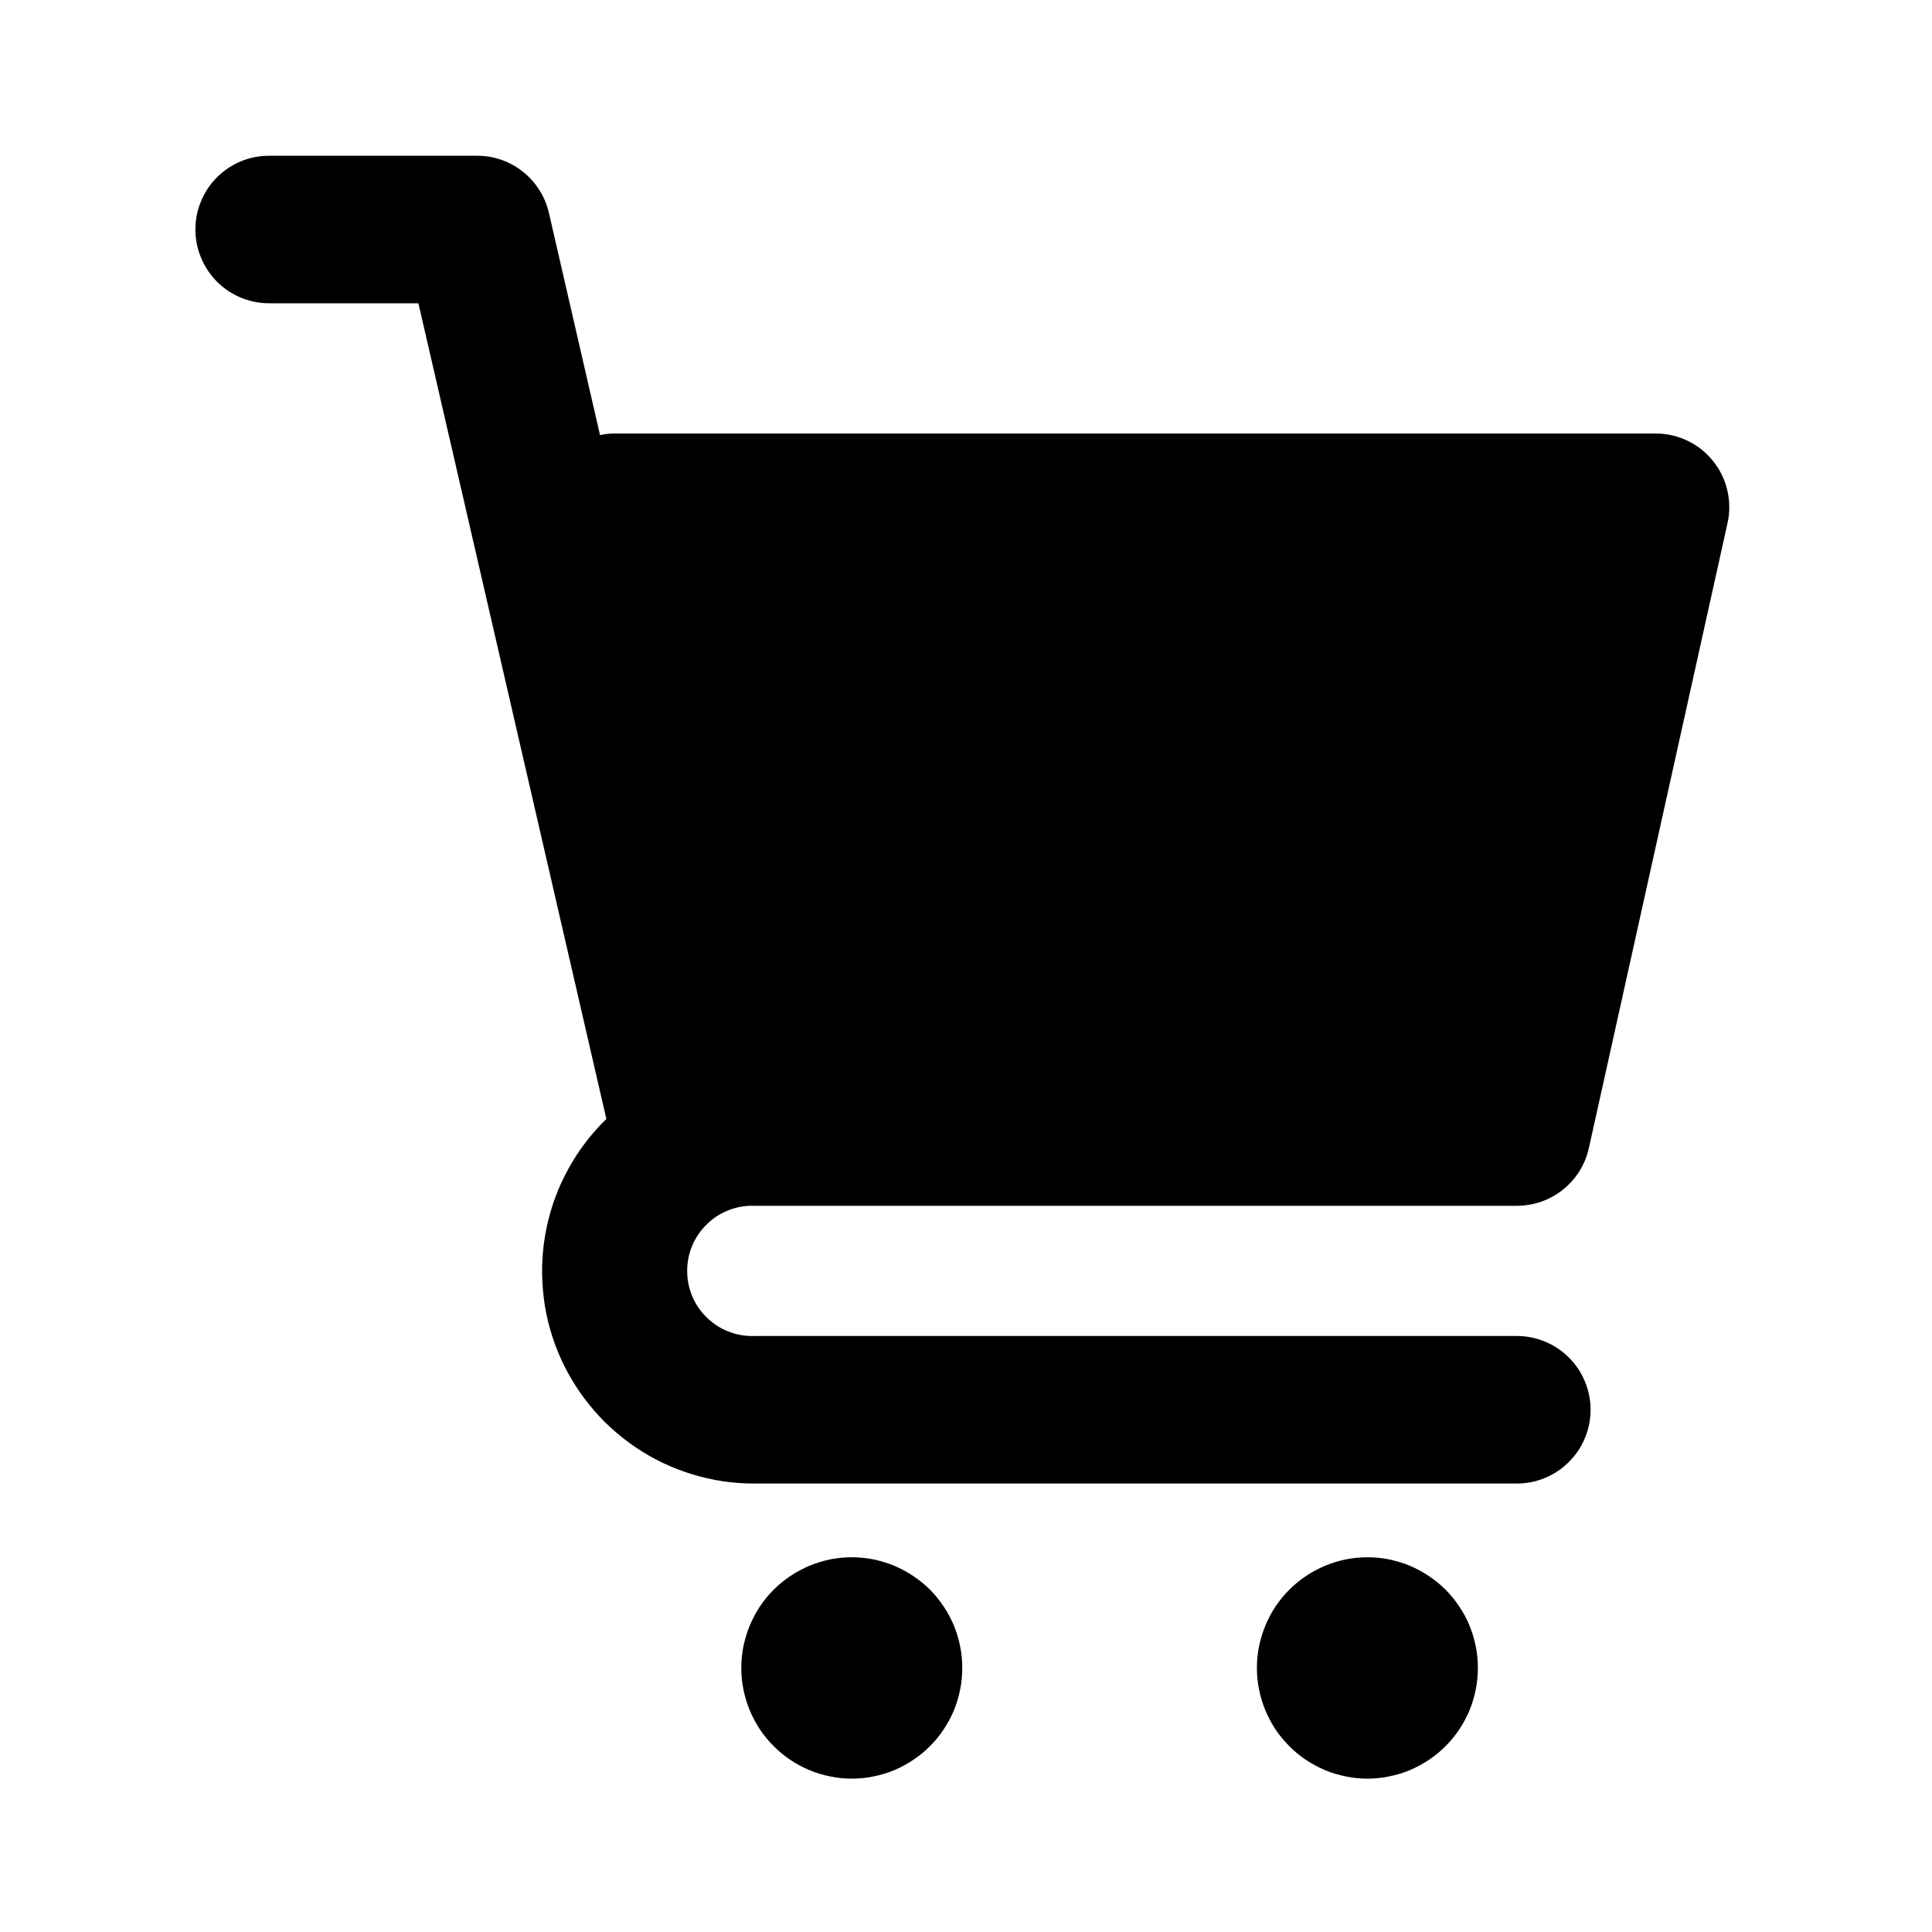 <svg xmlns="http://www.w3.org/2000/svg" xmlns:xlink="http://www.w3.org/1999/xlink" width="100" zoomAndPan="magnify" viewBox="0 0 75 75" height="100" preserveAspectRatio="xMidYMid meet" version="1.0"><defs><clipPath id="47e5e91ef7"><path d="M 7.5 6.047 L 67.5 6.047 L 67.5 58 L 7.5 58 Z M 7.5 6.047 " clip-rule="nonzero"/></clipPath><clipPath id="1e6a182b7d"><path d="M 28 60 L 38 60 L 38 69.047 L 28 69.047 Z M 28 60 " clip-rule="nonzero"/></clipPath><clipPath id="9afe39d83f"><path d="M 48 60 L 58 60 L 58 69.047 L 48 69.047 Z M 48 60 " clip-rule="nonzero"/></clipPath></defs><g clip-path="url(#47e5e91ef7)"><path fill="#000000" d="M 58.887 51.863 L 29.285 51.863 C 28.941 51.875 28.613 51.82 28.293 51.695 C 27.973 51.574 27.691 51.391 27.445 51.152 C 27.199 50.914 27.008 50.641 26.875 50.324 C 26.742 50.008 26.676 49.68 26.676 49.336 C 26.676 48.992 26.742 48.664 26.875 48.348 C 27.008 48.035 27.199 47.758 27.445 47.52 C 27.691 47.281 27.973 47.098 28.293 46.977 C 28.613 46.852 28.941 46.797 29.285 46.809 L 58.887 46.809 C 59.211 46.809 59.527 46.754 59.836 46.648 C 60.141 46.539 60.422 46.383 60.676 46.18 C 60.93 45.977 61.145 45.734 61.316 45.461 C 61.488 45.184 61.609 44.887 61.68 44.566 L 67.062 20.309 C 67.109 20.102 67.133 19.887 67.129 19.672 C 67.129 19.461 67.105 19.246 67.055 19.039 C 67.008 18.828 66.938 18.629 66.844 18.438 C 66.75 18.242 66.633 18.062 66.5 17.898 C 66.367 17.73 66.215 17.578 66.047 17.445 C 65.879 17.312 65.699 17.199 65.508 17.109 C 65.312 17.016 65.113 16.945 64.902 16.898 C 64.695 16.852 64.484 16.828 64.27 16.828 L 23.902 16.828 C 23.695 16.824 23.492 16.848 23.293 16.891 L 21.309 8.266 C 21.234 7.949 21.113 7.652 20.938 7.379 C 20.766 7.105 20.555 6.867 20.301 6.668 C 20.047 6.465 19.77 6.312 19.461 6.203 C 19.156 6.098 18.844 6.047 18.52 6.047 L 10.445 6.047 C 10.066 6.047 9.699 6.117 9.352 6.262 C 9 6.41 8.691 6.617 8.422 6.883 C 8.156 7.152 7.949 7.461 7.805 7.812 C 7.656 8.164 7.586 8.527 7.586 8.91 C 7.586 9.289 7.656 9.652 7.805 10.004 C 7.949 10.355 8.156 10.664 8.422 10.934 C 8.691 11.203 9 11.41 9.352 11.555 C 9.699 11.699 10.066 11.773 10.445 11.773 L 16.242 11.773 L 23.539 43.438 C 22.953 44.008 22.461 44.652 22.066 45.371 C 21.668 46.09 21.387 46.852 21.219 47.656 C 21.051 48.457 21.004 49.27 21.078 50.086 C 21.148 50.902 21.34 51.691 21.648 52.453 C 21.957 53.211 22.371 53.91 22.887 54.547 C 23.402 55.184 24.004 55.73 24.684 56.191 C 25.363 56.648 26.094 56.996 26.879 57.234 C 27.664 57.473 28.465 57.594 29.285 57.59 L 58.887 57.59 C 59.266 57.59 59.629 57.52 59.98 57.371 C 60.328 57.227 60.641 57.02 60.906 56.75 C 61.176 56.484 61.383 56.172 61.527 55.824 C 61.672 55.473 61.746 55.105 61.746 54.727 C 61.746 54.348 61.672 53.98 61.527 53.633 C 61.383 53.281 61.176 52.969 60.906 52.703 C 60.641 52.434 60.328 52.227 59.98 52.082 C 59.629 51.938 59.266 51.863 58.887 51.863 Z M 58.887 51.863 " fill-opacity="1" fill-rule="nonzero"/></g><g clip-path="url(#1e6a182b7d)"><path fill="#000000" d="M 37.355 64.75 C 37.355 65.031 37.328 65.312 37.273 65.586 C 37.219 65.863 37.137 66.133 37.031 66.395 C 36.922 66.652 36.789 66.902 36.633 67.137 C 36.477 67.371 36.301 67.586 36.102 67.785 C 35.902 67.988 35.684 68.164 35.449 68.32 C 35.215 68.477 34.969 68.609 34.711 68.719 C 34.449 68.828 34.18 68.906 33.906 68.961 C 33.629 69.02 33.348 69.047 33.066 69.047 C 32.785 69.047 32.508 69.02 32.23 68.961 C 31.953 68.906 31.688 68.828 31.426 68.719 C 31.168 68.609 30.918 68.477 30.684 68.32 C 30.449 68.164 30.234 67.988 30.035 67.785 C 29.836 67.586 29.656 67.371 29.5 67.137 C 29.344 66.902 29.215 66.652 29.105 66.395 C 28.996 66.133 28.918 65.863 28.859 65.586 C 28.805 65.312 28.777 65.031 28.777 64.75 C 28.777 64.469 28.805 64.188 28.859 63.91 C 28.918 63.637 28.996 63.367 29.105 63.105 C 29.215 62.844 29.344 62.598 29.5 62.363 C 29.656 62.129 29.836 61.91 30.035 61.711 C 30.234 61.512 30.449 61.336 30.684 61.18 C 30.918 61.023 31.168 60.891 31.426 60.781 C 31.688 60.672 31.953 60.594 32.23 60.535 C 32.508 60.48 32.785 60.453 33.066 60.453 C 33.348 60.453 33.629 60.48 33.906 60.535 C 34.18 60.594 34.449 60.672 34.711 60.781 C 34.969 60.891 35.215 61.023 35.449 61.18 C 35.684 61.336 35.902 61.512 36.102 61.711 C 36.301 61.91 36.477 62.129 36.633 62.363 C 36.789 62.598 36.922 62.844 37.031 63.105 C 37.137 63.367 37.219 63.637 37.273 63.91 C 37.328 64.188 37.355 64.469 37.355 64.75 Z M 37.355 64.75 " fill-opacity="1" fill-rule="nonzero"/></g><g clip-path="url(#9afe39d83f)"><path fill="#000000" d="M 57.371 64.75 C 57.371 65.031 57.344 65.312 57.289 65.586 C 57.234 65.863 57.152 66.133 57.047 66.395 C 56.938 66.652 56.805 66.902 56.648 67.137 C 56.492 67.371 56.316 67.586 56.117 67.785 C 55.918 67.988 55.699 68.164 55.465 68.32 C 55.23 68.477 54.984 68.609 54.727 68.719 C 54.465 68.828 54.195 68.906 53.922 68.961 C 53.645 69.02 53.363 69.047 53.082 69.047 C 52.801 69.047 52.523 69.02 52.246 68.961 C 51.969 68.906 51.703 68.828 51.441 68.719 C 51.184 68.609 50.934 68.477 50.699 68.32 C 50.465 68.164 50.25 67.988 50.051 67.785 C 49.852 67.586 49.672 67.371 49.516 67.137 C 49.359 66.902 49.23 66.652 49.121 66.395 C 49.012 66.133 48.934 65.863 48.875 65.586 C 48.82 65.312 48.793 65.031 48.793 64.75 C 48.793 64.469 48.82 64.188 48.875 63.91 C 48.934 63.637 49.012 63.367 49.121 63.105 C 49.23 62.844 49.359 62.598 49.516 62.363 C 49.672 62.129 49.852 61.91 50.051 61.711 C 50.25 61.512 50.465 61.336 50.699 61.18 C 50.934 61.023 51.184 60.891 51.441 60.781 C 51.703 60.672 51.969 60.594 52.246 60.535 C 52.523 60.48 52.801 60.453 53.082 60.453 C 53.363 60.453 53.645 60.48 53.922 60.535 C 54.195 60.594 54.465 60.672 54.727 60.781 C 54.984 60.891 55.23 61.023 55.465 61.18 C 55.699 61.336 55.918 61.512 56.117 61.711 C 56.316 61.91 56.492 62.129 56.648 62.363 C 56.805 62.598 56.938 62.844 57.047 63.105 C 57.152 63.367 57.234 63.637 57.289 63.91 C 57.344 64.188 57.371 64.469 57.371 64.75 Z M 57.371 64.75 " fill-opacity="1" fill-rule="nonzero"/></g></svg>